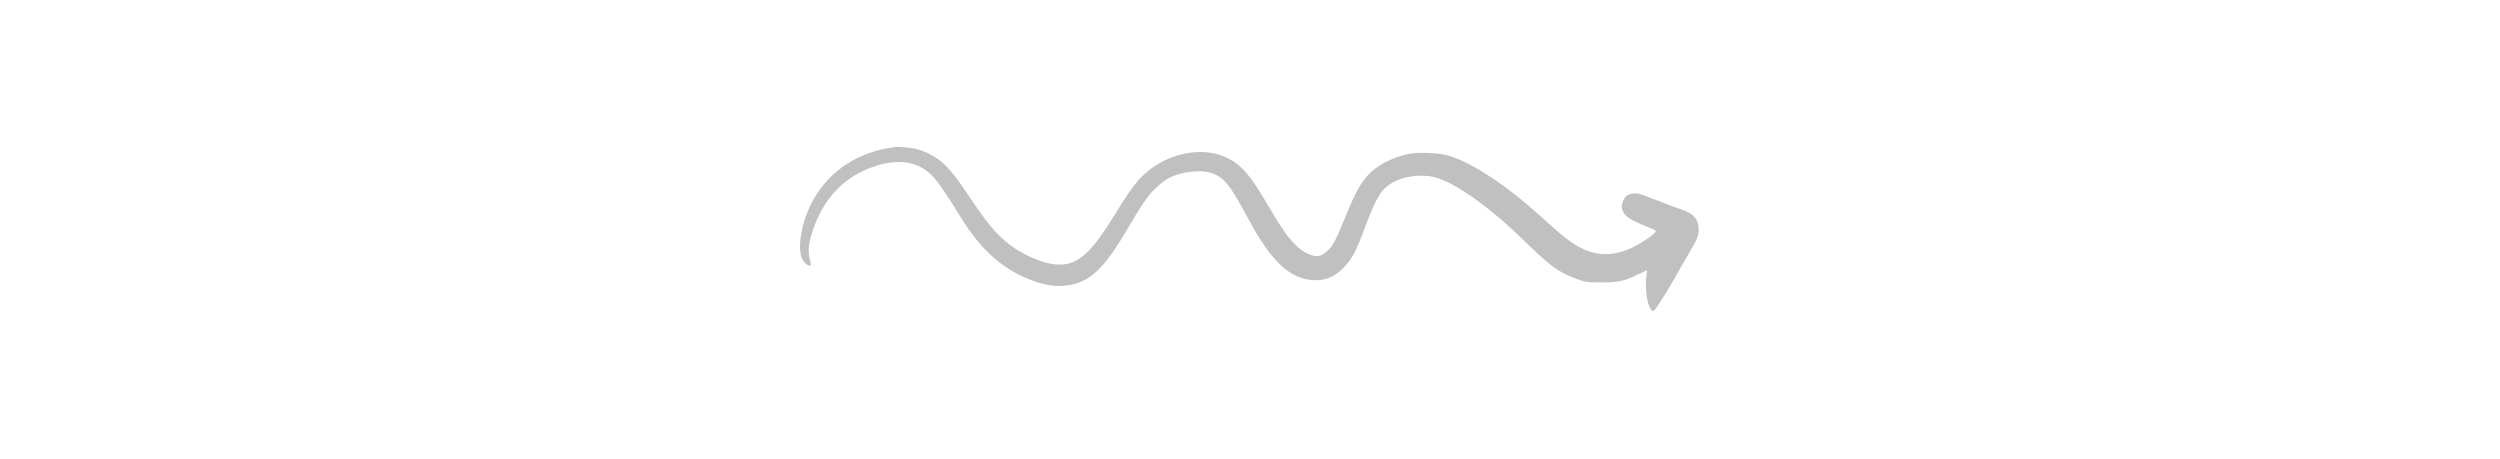 <?xml version="1.0" encoding="UTF-8" standalone="yes"?>
<svg width="245" height="45" viewBox="-40 -40 325 125" fill="none" xmlns="http://www.w3.org/2000/svg">
  <path fill-rule="evenodd" clip-rule="evenodd"
    d="M25.725 0.046C25.538 0.093 24.576 0.257 23.615 0.398C21.317 0.773 18.596 1.642 16.134 2.768C7.645 6.687 1.712 14.712 0.235 24.238C-0.235 27.359 0 29.682 0.938 31.114C1.477 31.935 2.58 32.545 2.931 32.217C3.002 32.146 2.861 31.278 2.626 30.292C2.111 28.063 2.322 26.233 3.565 22.525C6.285 14.406 11.538 8.658 18.807 5.818C25.936 3.026 31.752 3.659 35.833 7.672C37.357 9.15 39.866 12.787 43.548 18.818C49.387 28.392 55.766 33.883 64.302 36.745C67.28 37.731 70 38.059 72.579 37.707C79.146 36.839 82.898 33.178 90.332 20.343C91.715 17.95 93.591 15.017 94.482 13.843C96.265 11.45 98.938 9.127 100.908 8.212C104.285 6.663 109.116 6.17 111.883 7.062C115.447 8.235 116.995 10.159 122.271 19.991C128.204 31.043 133.387 35.924 139.601 36.252C143.072 36.417 145.44 35.478 147.997 32.85C150.271 30.55 151.28 28.626 153.859 21.751C156.931 13.585 158.291 11.38 161.363 9.667C164.482 7.93 169.196 7.344 172.76 8.235C177.99 9.549 187.253 16.002 195.859 24.332C203.317 31.536 204.982 32.92 208.405 34.657C209.367 35.15 211.055 35.83 212.157 36.206C214.033 36.839 214.385 36.863 218.137 36.886C222.827 36.886 224.352 36.557 228.221 34.657C229.511 34.047 230.566 33.554 230.59 33.554C230.613 33.578 230.519 34.493 230.378 35.548C230.074 38.059 230.425 41.626 231.152 43.292C231.739 44.63 232.161 44.934 232.7 44.324C233.38 43.597 236.077 39.279 237.906 36.065C238.868 34.328 240.462 31.583 241.4 29.964C244.238 25.177 244.636 24.238 244.636 22.455C244.636 19.71 243.229 18.067 239.946 17.035C239.055 16.753 236.03 15.627 233.263 14.524C228.784 12.787 228.08 12.576 227.025 12.647C226.298 12.717 225.548 12.952 225.102 13.257C224.188 13.914 223.531 15.556 223.742 16.659C224.094 18.583 225.548 19.686 230.097 21.516C233.31 22.831 233.263 22.76 232.559 23.511C231.504 24.637 227.564 27.078 225.407 27.922C218.63 30.621 213.072 29.142 205.943 22.737C204.653 21.587 202.379 19.545 200.901 18.231C191.544 9.878 182.234 3.871 176.044 2.228C173.816 1.641 168.844 1.407 166.429 1.782C162.489 2.392 158.127 4.387 155.524 6.757C152.945 9.127 151.327 11.966 148.278 19.475C146.003 25.083 145.3 26.468 144.01 27.852C142.04 29.964 140.516 30.222 137.889 28.908C134.888 27.406 132.097 24.004 127.735 16.471C123.467 9.15 121.31 6.288 118.449 4.246C110.968 -1.104 98.68 1.29 91.786 9.455C90.144 11.403 88.737 13.491 85.384 18.912C78.864 29.495 75.23 32.498 69.531 31.982C66.084 31.677 60.854 29.448 57.36 26.82C53.678 24.027 51.122 21.047 46.245 13.773C41.836 7.179 39.866 4.88 37.146 3.002C35.598 1.947 33.276 0.938 31.518 0.515C30.064 0.187 26.382 -0.118 25.725 0.046Z"
    fill="rgba(191, 192, 191, 1)" />
</svg>
